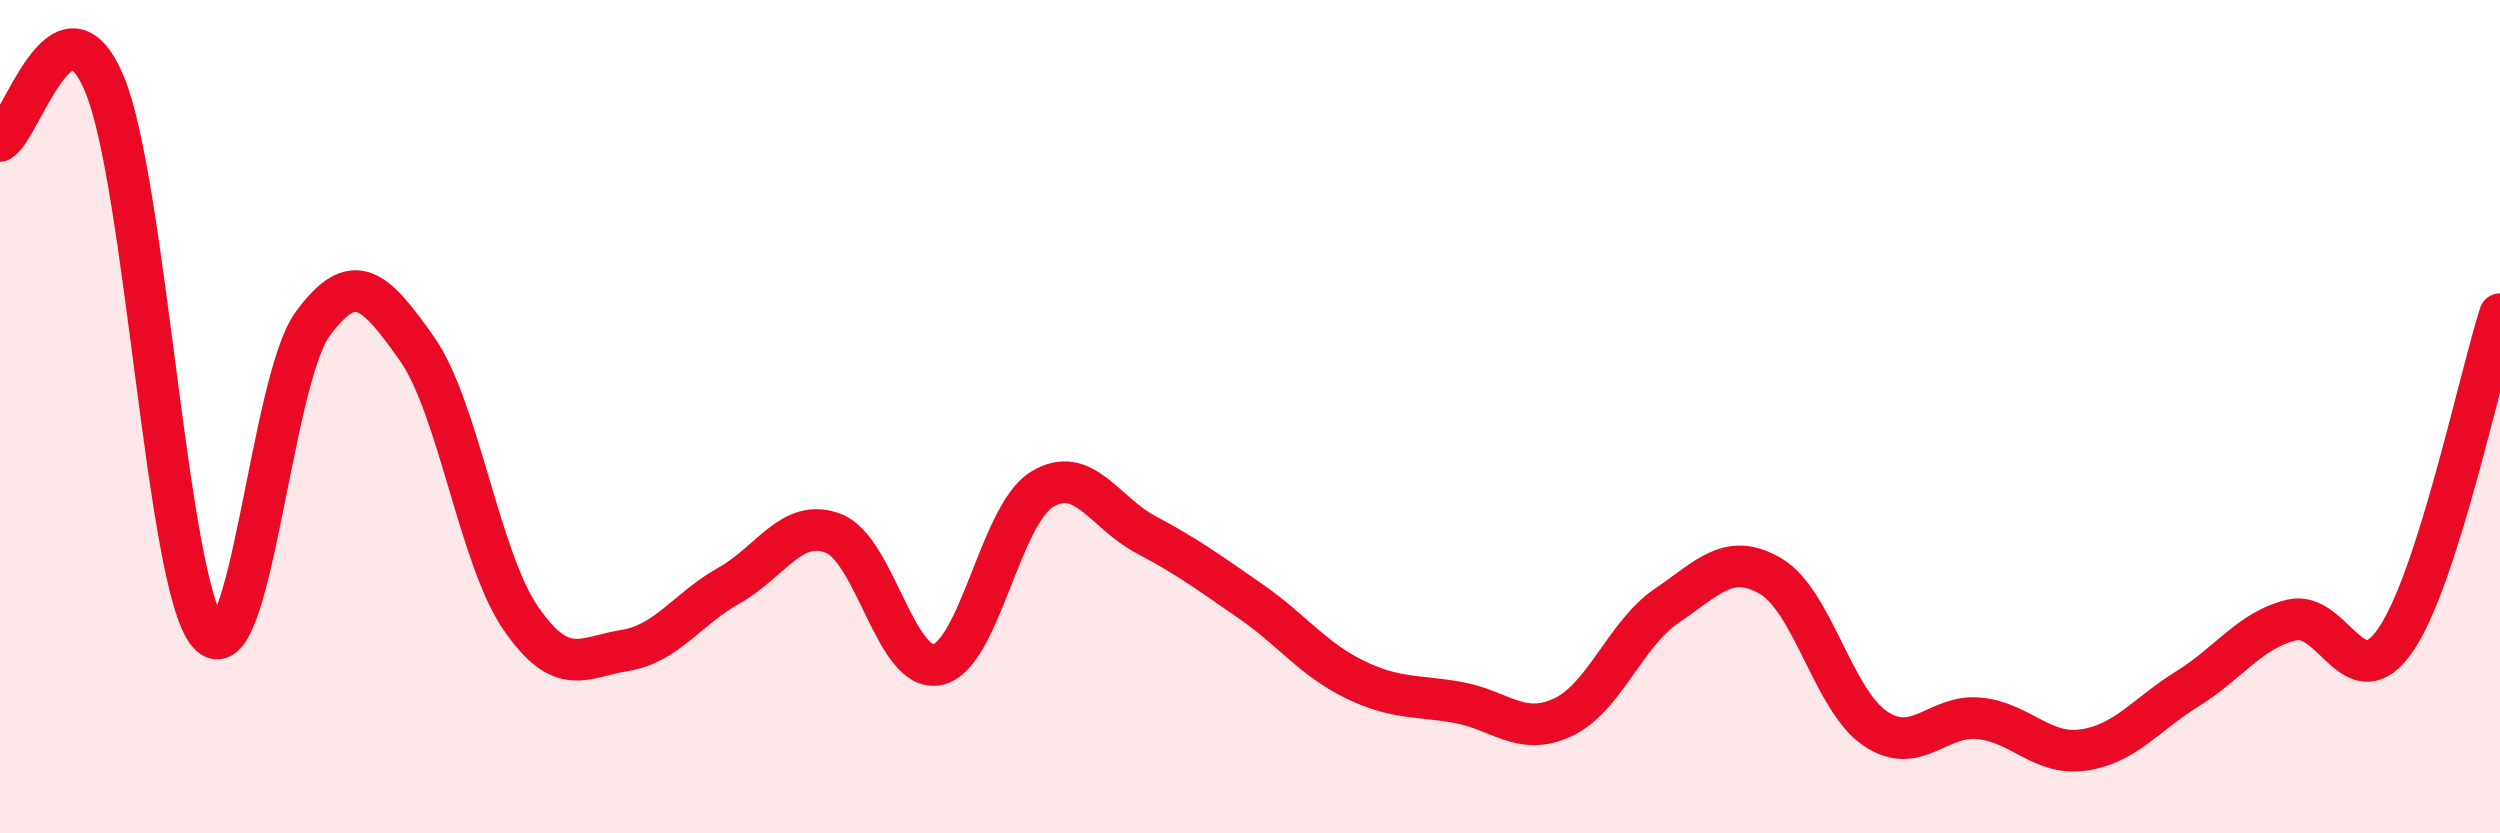 
    <svg width="60" height="20" viewBox="0 0 60 20" xmlns="http://www.w3.org/2000/svg">
      <path
        d="M 0,3.38 C 0.5,3.1 1.5,-0.36 2.5,2 C 3.5,4.36 4,14.04 5,15.2 C 6,16.36 6.5,9.15 7.5,7.78 C 8.5,6.41 9,6.95 10,8.36 C 11,9.77 11.5,13.39 12.5,14.84 C 13.5,16.29 14,15.77 15,15.61 C 16,15.45 16.5,14.61 17.5,14.05 C 18.5,13.49 19,12.42 20,12.8 C 21,13.18 21.5,16.16 22.5,15.95 C 23.5,15.74 24,12.37 25,11.75 C 26,11.13 26.5,12.3 27.5,12.83 C 28.5,13.36 29,13.73 30,14.42 C 31,15.11 31.5,15.81 32.5,16.3 C 33.5,16.79 34,16.68 35,16.86 C 36,17.04 36.5,17.68 37.5,17.22 C 38.5,16.76 39,15.22 40,14.54 C 41,13.86 41.5,13.24 42.5,13.83 C 43.5,14.42 44,16.8 45,17.48 C 46,18.16 46.5,17.14 47.5,17.24 C 48.5,17.34 49,18.14 50,18 C 51,17.86 51.5,17.15 52.5,16.53 C 53.5,15.91 54,15.12 55,14.88 C 56,14.64 56.5,16.82 57.5,15.35 C 58.5,13.88 59.5,9.1 60,7.54L60 20L0 20Z"
        fill="#EB0A25"
        opacity="0.1"
        stroke-linecap="round"
        stroke-linejoin="round"
      />
      <path
        d="M 0,3.38 C 0.5,3.1 1.5,-0.36 2.5,2 C 3.5,4.36 4,14.04 5,15.2 C 6,16.36 6.5,9.15 7.5,7.78 C 8.5,6.41 9,6.95 10,8.36 C 11,9.77 11.5,13.39 12.5,14.84 C 13.5,16.29 14,15.77 15,15.61 C 16,15.45 16.5,14.61 17.5,14.05 C 18.5,13.49 19,12.42 20,12.8 C 21,13.18 21.5,16.16 22.5,15.95 C 23.5,15.74 24,12.37 25,11.75 C 26,11.13 26.5,12.3 27.5,12.83 C 28.5,13.36 29,13.73 30,14.42 C 31,15.11 31.5,15.81 32.5,16.3 C 33.5,16.79 34,16.68 35,16.86 C 36,17.04 36.5,17.68 37.5,17.22 C 38.5,16.76 39,15.22 40,14.54 C 41,13.86 41.5,13.24 42.5,13.83 C 43.5,14.42 44,16.8 45,17.48 C 46,18.16 46.5,17.14 47.5,17.24 C 48.5,17.34 49,18.14 50,18 C 51,17.86 51.5,17.15 52.5,16.53 C 53.5,15.91 54,15.12 55,14.88 C 56,14.64 56.5,16.82 57.5,15.35 C 58.5,13.88 59.5,9.1 60,7.54"
        stroke="#EB0A25"
        stroke-width="1"
        fill="none"
        stroke-linecap="round"
        stroke-linejoin="round"
      />
    </svg>
  
